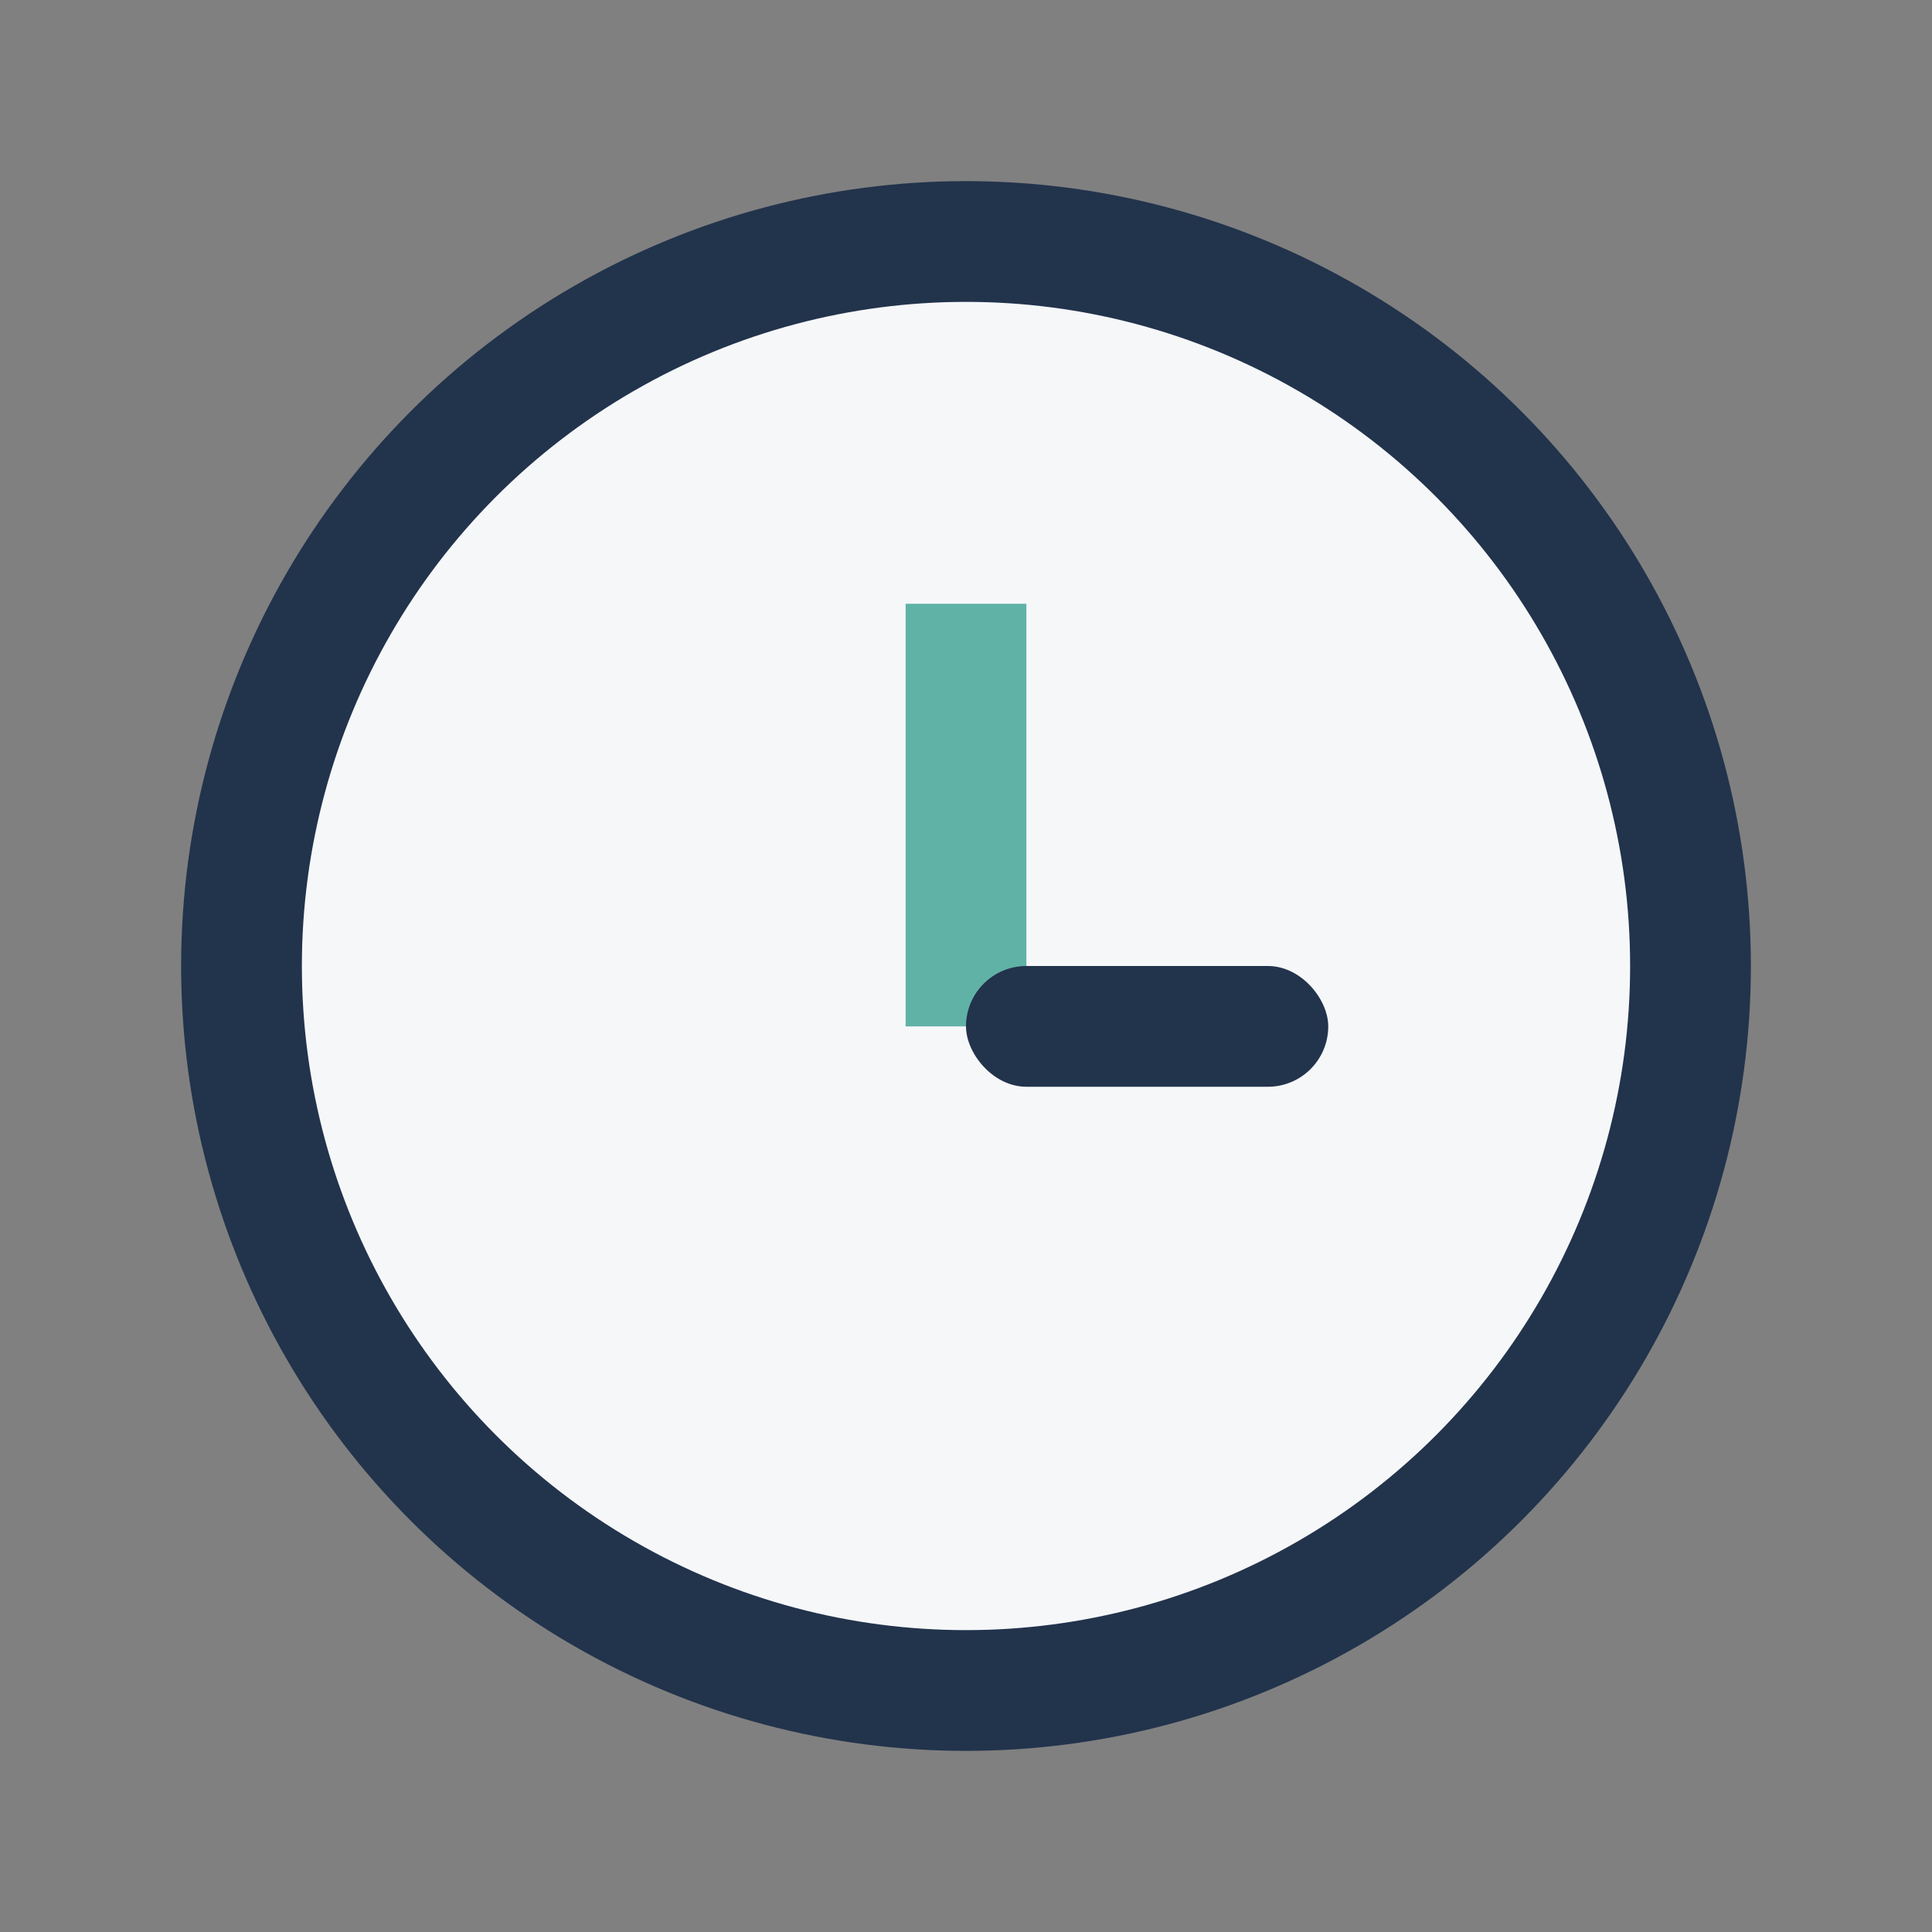 <?xml version="1.0" encoding="UTF-8"?>
<svg xmlns="http://www.w3.org/2000/svg" width="32" height="32" viewBox="0 0 32 32"><rect x="0" y="0" width="32" height="32" fill="#808080" stroke="none"/><circle cx="16" cy="16" r="12" fill="#F6F7F9" stroke="#22334C" stroke-width="2"/><rect x="15" y="10" width="2" height="7" fill="#60B2A7"/><rect x="16" y="16" width="6" height="2" rx="1" fill="#22334C"/></svg>